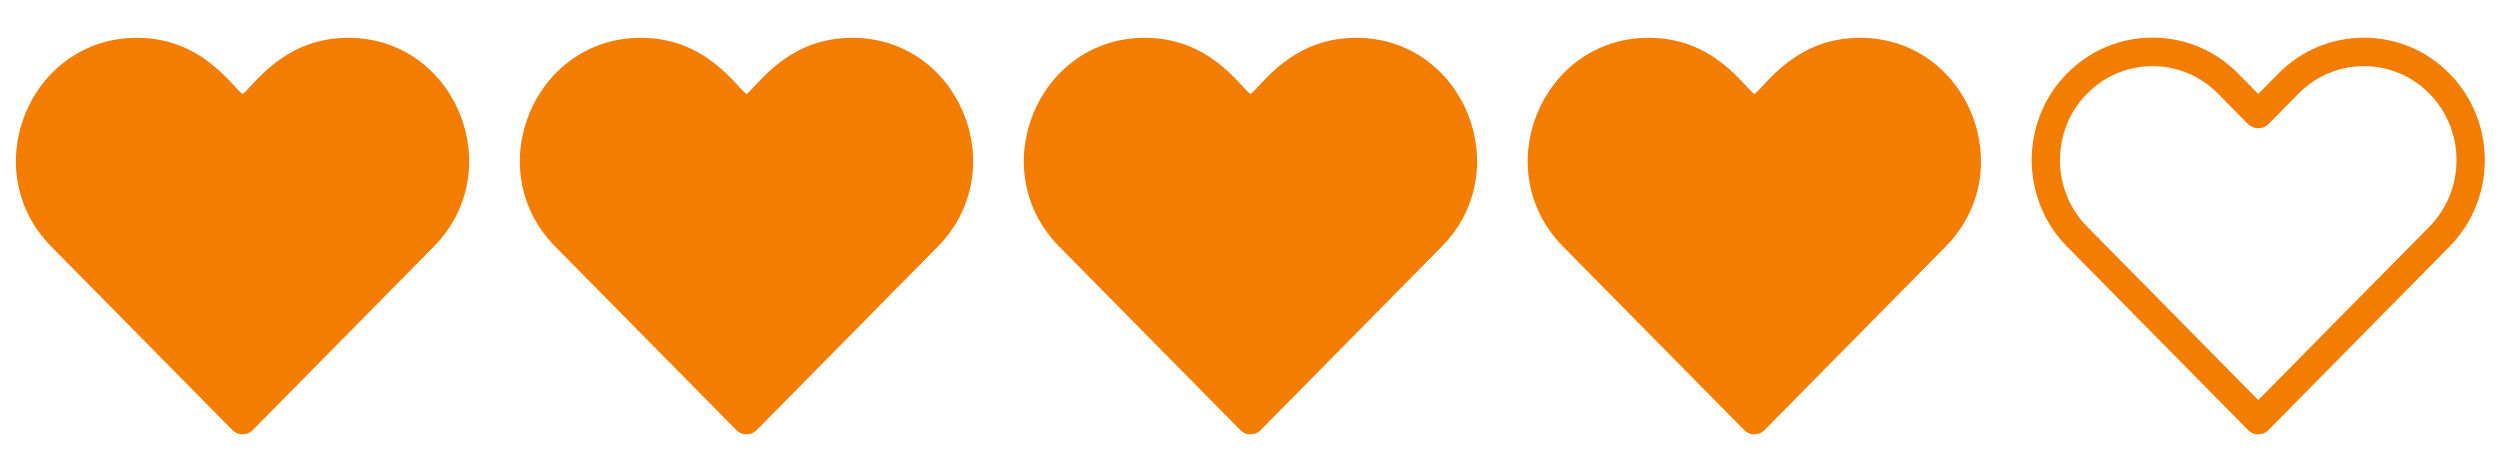 <?xml version="1.0" encoding="utf-8"?>
<!-- Generator: Adobe Illustrator 22.1.0, SVG Export Plug-In . SVG Version: 6.00 Build 0)  -->
<svg version="1.1" id="Слой_1" xmlns="http://www.w3.org/2000/svg" xmlns:xlink="http://www.w3.org/1999/xlink" x="0px" y="0px"
	 viewBox="0 0 2824.1 512" style="enable-background:new 0 0 2824.1 512;" xml:space="preserve">
<style type="text/css">
	.st0{fill:#F27D00;}
</style>
<path class="st0" d="M262.6,485.9c3,3.1,7.1,4.8,11.4,4.8c4.3,0,8.4-1.7,11.4-4.8l204.7-207.4c85.4-86.5,24.7-235.8-96.7-235.8
	c-72.9,0-106.3,53.6-119.4,63.6c-13.1-10-46.3-63.6-119.4-63.6c-121,0-182.4,149-96.7,235.8L262.6,485.9z"/>
<path class="st0" d="M831.9,485.9c3,3.1,7.1,4.8,11.4,4.8s8.4-1.7,11.4-4.8l204.7-207.4c85.4-86.5,24.7-235.8-96.7-235.8
	c-72.9,0-106.3,53.6-119.4,63.6c-13.1-10-46.3-63.6-119.4-63.6c-121,0-182.4,149-96.7,235.8L831.9,485.9z"/>
<path class="st0" d="M1401.2,485.9c3,3.1,7.1,4.8,11.4,4.8s8.4-1.7,11.4-4.8l204.7-207.4c85.4-86.5,24.7-235.8-96.7-235.8
	c-72.9,0-106.3,53.6-119.4,63.6c-13.1-10-46.3-63.6-119.4-63.6c-121,0-182.4,149-96.7,235.8L1401.2,485.9z"/>
<path class="st0" d="M1970.4,485.9c3,3.1,7.1,4.8,11.4,4.8c4.3,0,8.4-1.7,11.4-4.8l204.7-207.4c85.4-86.5,24.7-235.8-96.7-235.8
	c-72.9,0-106.3,53.6-119.4,63.6c-13.1-10-46.3-63.6-119.4-63.6c-121,0-182.4,149-96.7,235.8L1970.4,485.9z"/>
<path class="st0" d="M2539.6,485.9c3,3.1,7.1,4.8,11.4,4.8c4.3,0,8.4-1.7,11.4-4.8l204.7-207.4c53.1-53.8,53.1-141.4,0-195.3
	c-25.8-26.2-60.1-40.6-96.7-40.6c-36.5,0-70.8,14.4-96.7,40.5l-22.7,23l-22.7-23c-25.8-26.2-60.1-40.6-96.7-40.6
	c-36.5,0-70.9,14.4-96.7,40.6c-53.1,53.8-53.1,141.5,0,195.3L2539.6,485.9z M2357.7,105.7c19.8-20,46-31,73.9-31
	c27.9,0,54.1,11,73.9,31l34.1,34.6c6,6.1,16.8,6.1,22.8,0l34.1-34.6c19.8-20,46-31,73.9-31c27.9,0,54.1,11,73.9,31
	c40.9,41.5,40.9,108.9,0,150.4L2551,451.9L2357.7,256C2316.8,214.6,2316.8,147.1,2357.7,105.7z"/>
</svg>
